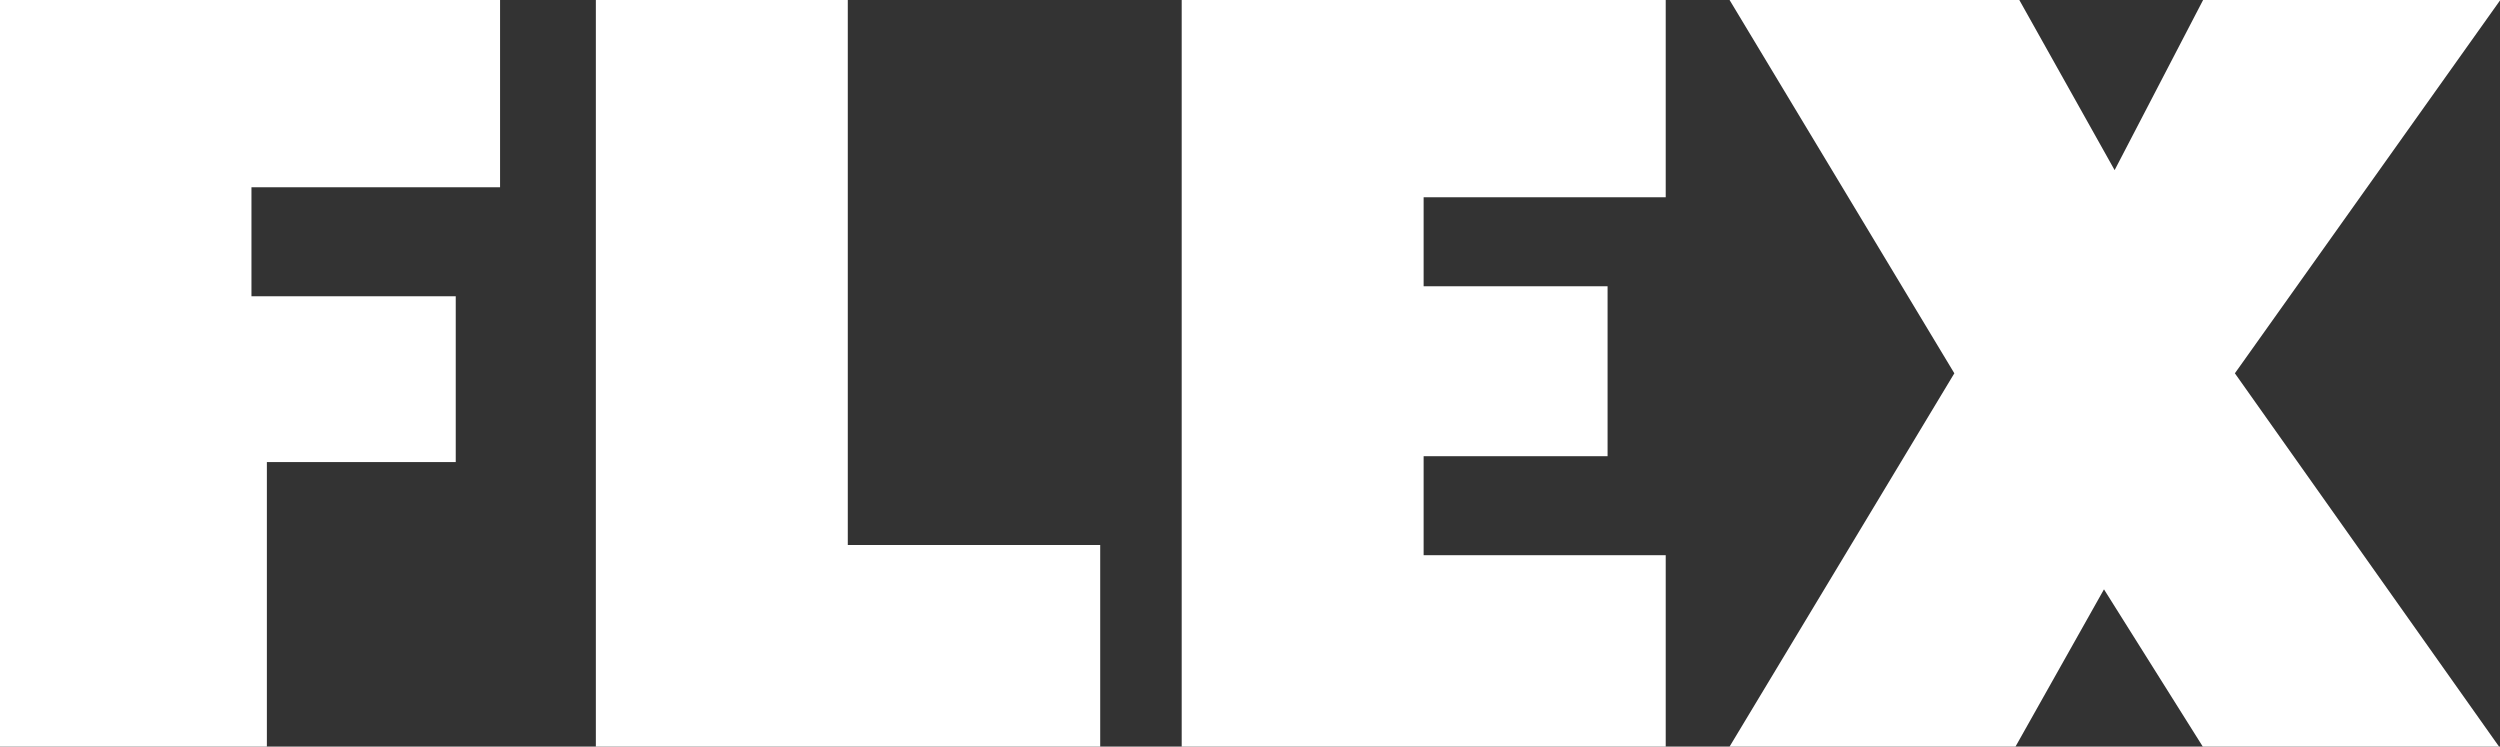<svg id="Layer_1" data-name="Layer 1" xmlns="http://www.w3.org/2000/svg" viewBox="0 0 157.38 47">
  <rect x="0" y="0" width="157.38" height="47" fill="#333333" stroke="none"/>
  <defs>
    <style>
      .cls-1 {
        fill: #fff;
      }
    </style>
  </defs>
  <g>
    <path class="cls-1" d="M7121.31-7223.5v47h16.8v-17.91H7150v-10.44h-12.86v-6.86h15.65v-11.79Z" transform="translate(-7121.31 7223.5)"/>
    <path class="cls-1" d="M7158.82-7223.5v47h31.75v-12.69h-15.89v-34.31Z" transform="translate(-7121.31 7223.5)"/>
    <path class="cls-1" d="M7195.7-7223.5v47h30.47v-12.05h-15.24v-6.23h11.58v-10.7h-11.58v-5.6h15.24v-12.42Z" transform="translate(-7121.31 7223.5)"/>
    <path class="cls-1" d="M7260-7223.5l-5.57,10.71-6-10.71h-18.24l14.15,23.5-14.15,23.5h18l5.57-9.9,6.22,9.9h18.65L7262-7200l16.71-23.5Z" transform="translate(-7121.31 7223.5)"/>
  </g>
</svg>
